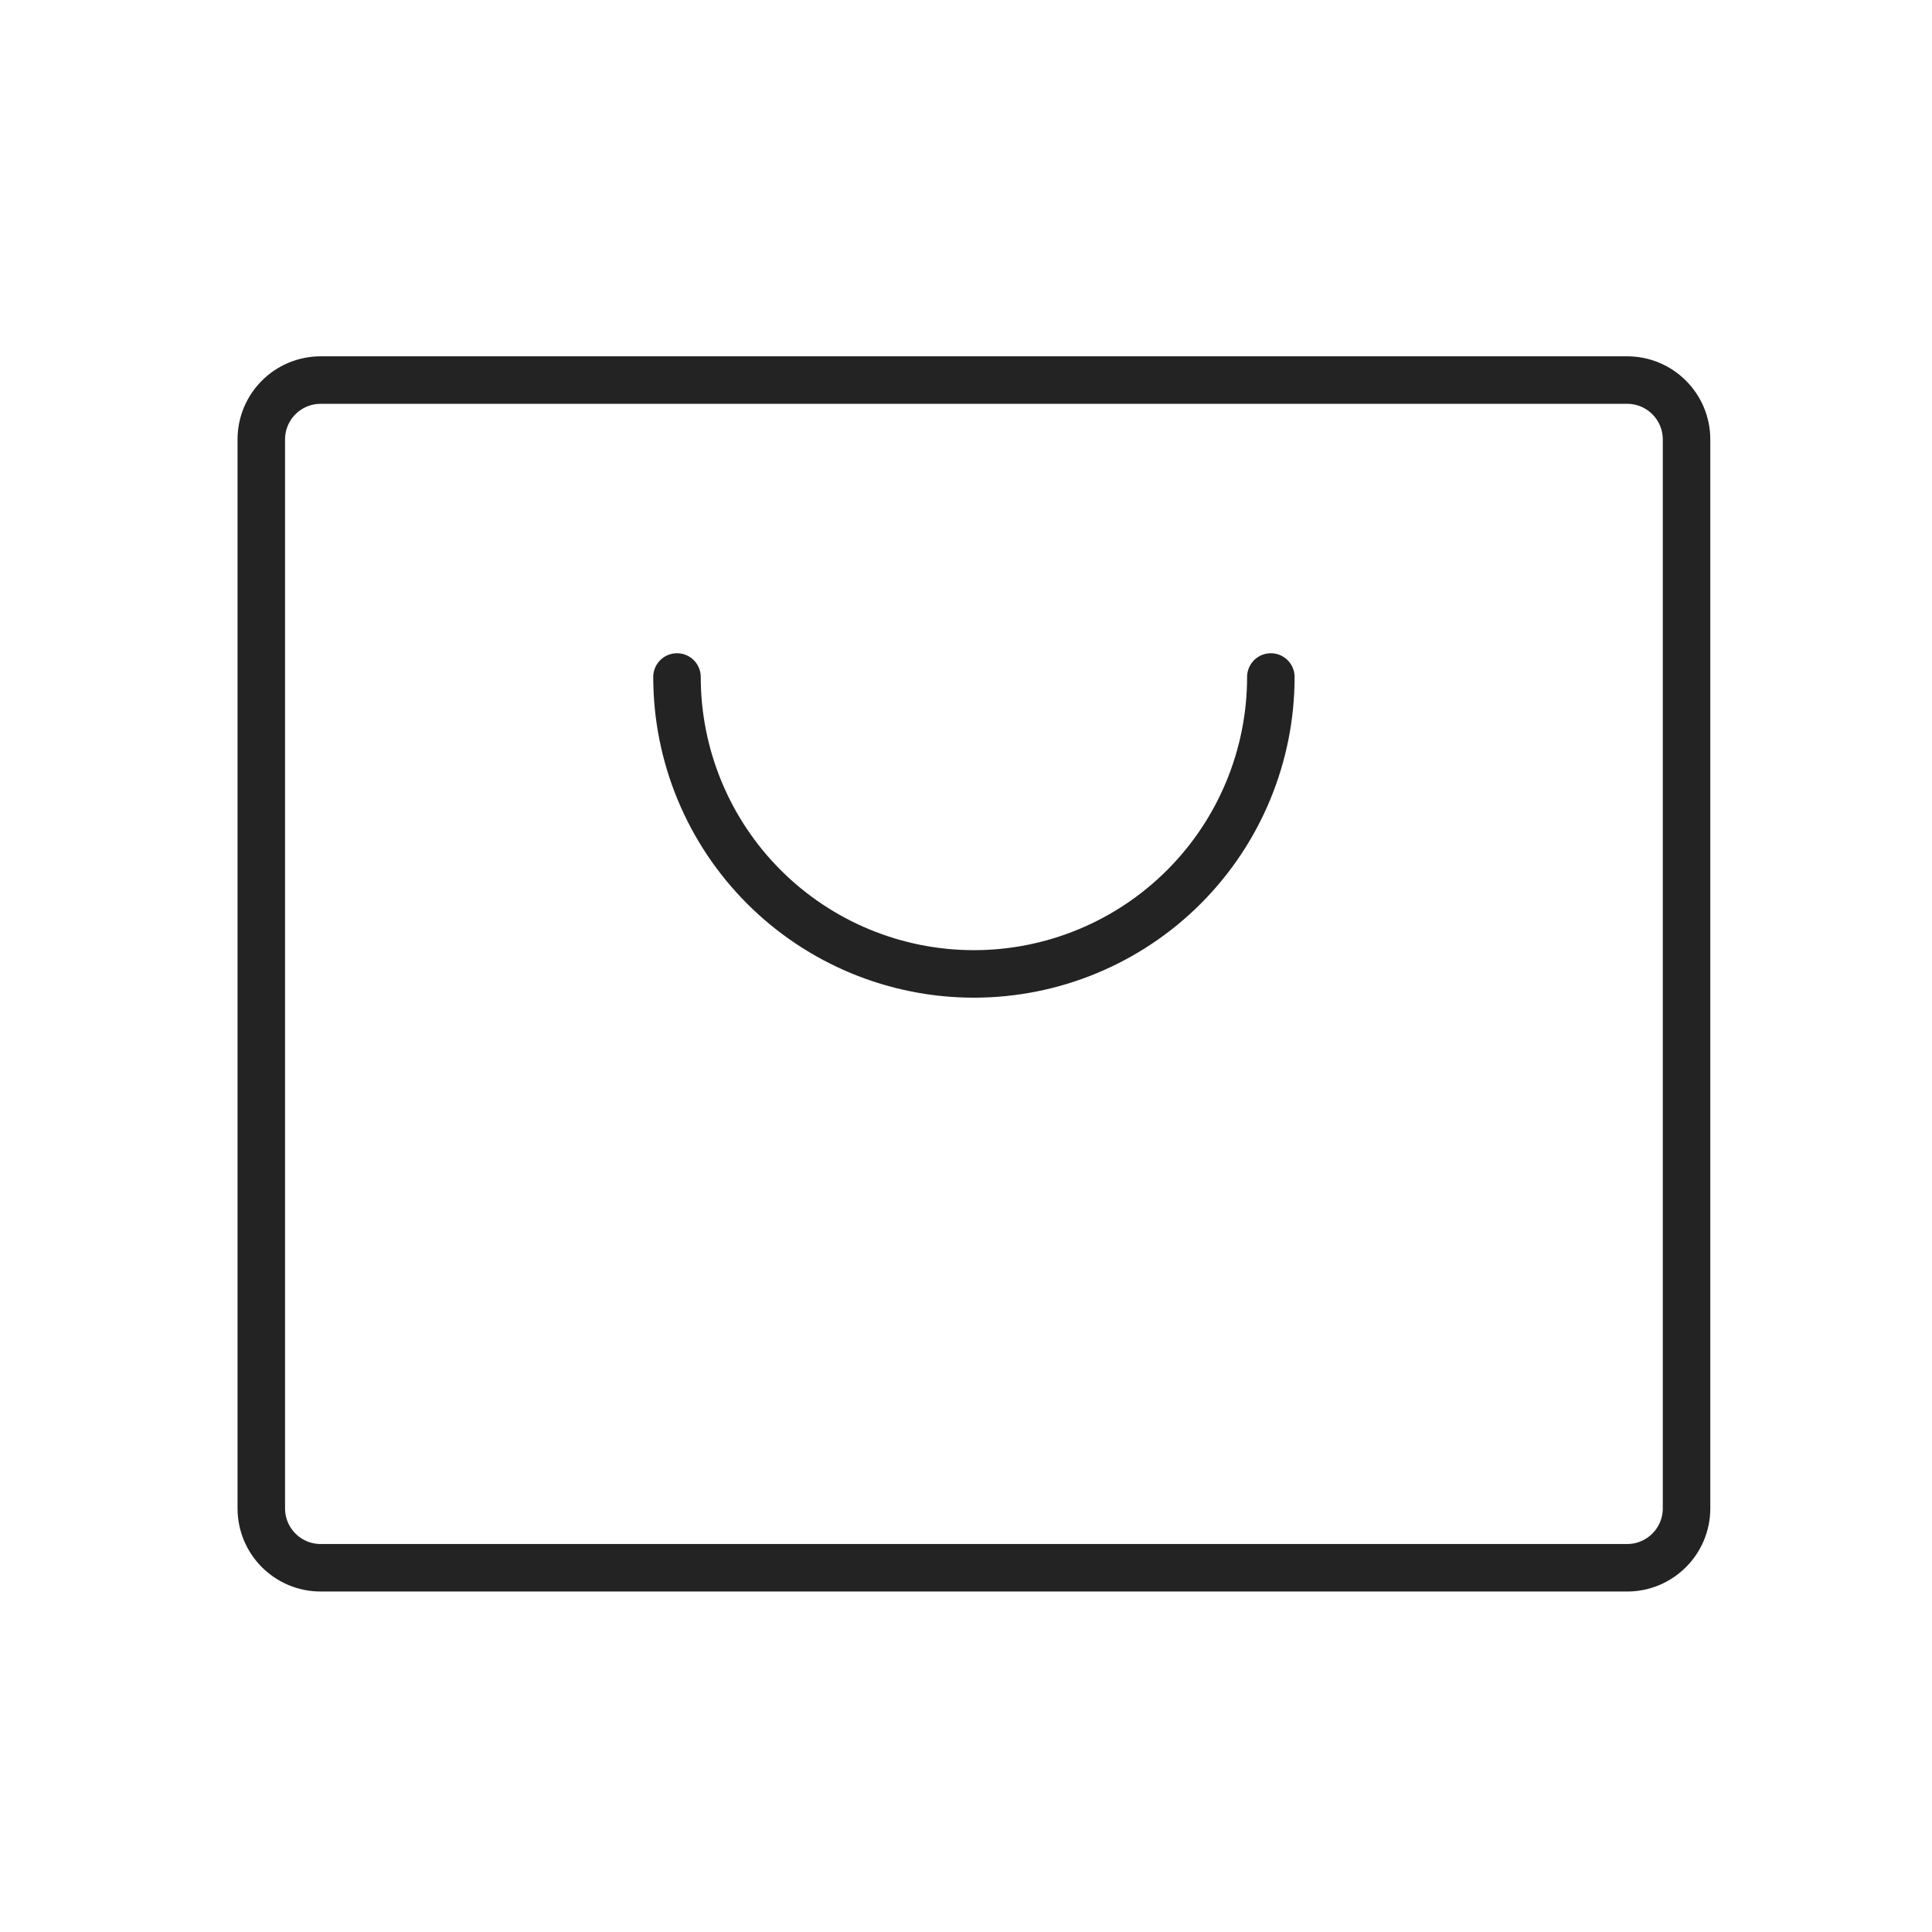 <svg width="61" height="61" viewBox="0 0 61 61" fill="none" xmlns="http://www.w3.org/2000/svg">
<g clip-path="url(#clip0_1888_1361)">
<path d="M51.375 12H10.125C9.089 12 8.25 12.839 8.25 13.875V47.625C8.25 48.66 9.089 49.5 10.125 49.5H51.375C52.41 49.5 53.25 48.66 53.25 47.625V13.875C53.25 12.839 52.41 12 51.375 12Z" stroke="#232323" stroke-width="1.5" stroke-linecap="round" stroke-linejoin="round"/>
<path d="M40.125 21.375C40.125 23.861 39.137 26.246 37.379 28.004C35.621 29.762 33.236 30.75 30.75 30.75C28.264 30.75 25.879 29.762 24.121 28.004C22.363 26.246 21.375 23.861 21.375 21.375" stroke="#232323" stroke-width="1.5" stroke-linecap="round" stroke-linejoin="round"/>
</g>
<defs>
<clipPath id="clip0_1888_1361">
<rect width="60" height="60" fill="white" transform="translate(0.75 0.75)"/>
</clipPath>
</defs>
</svg>
